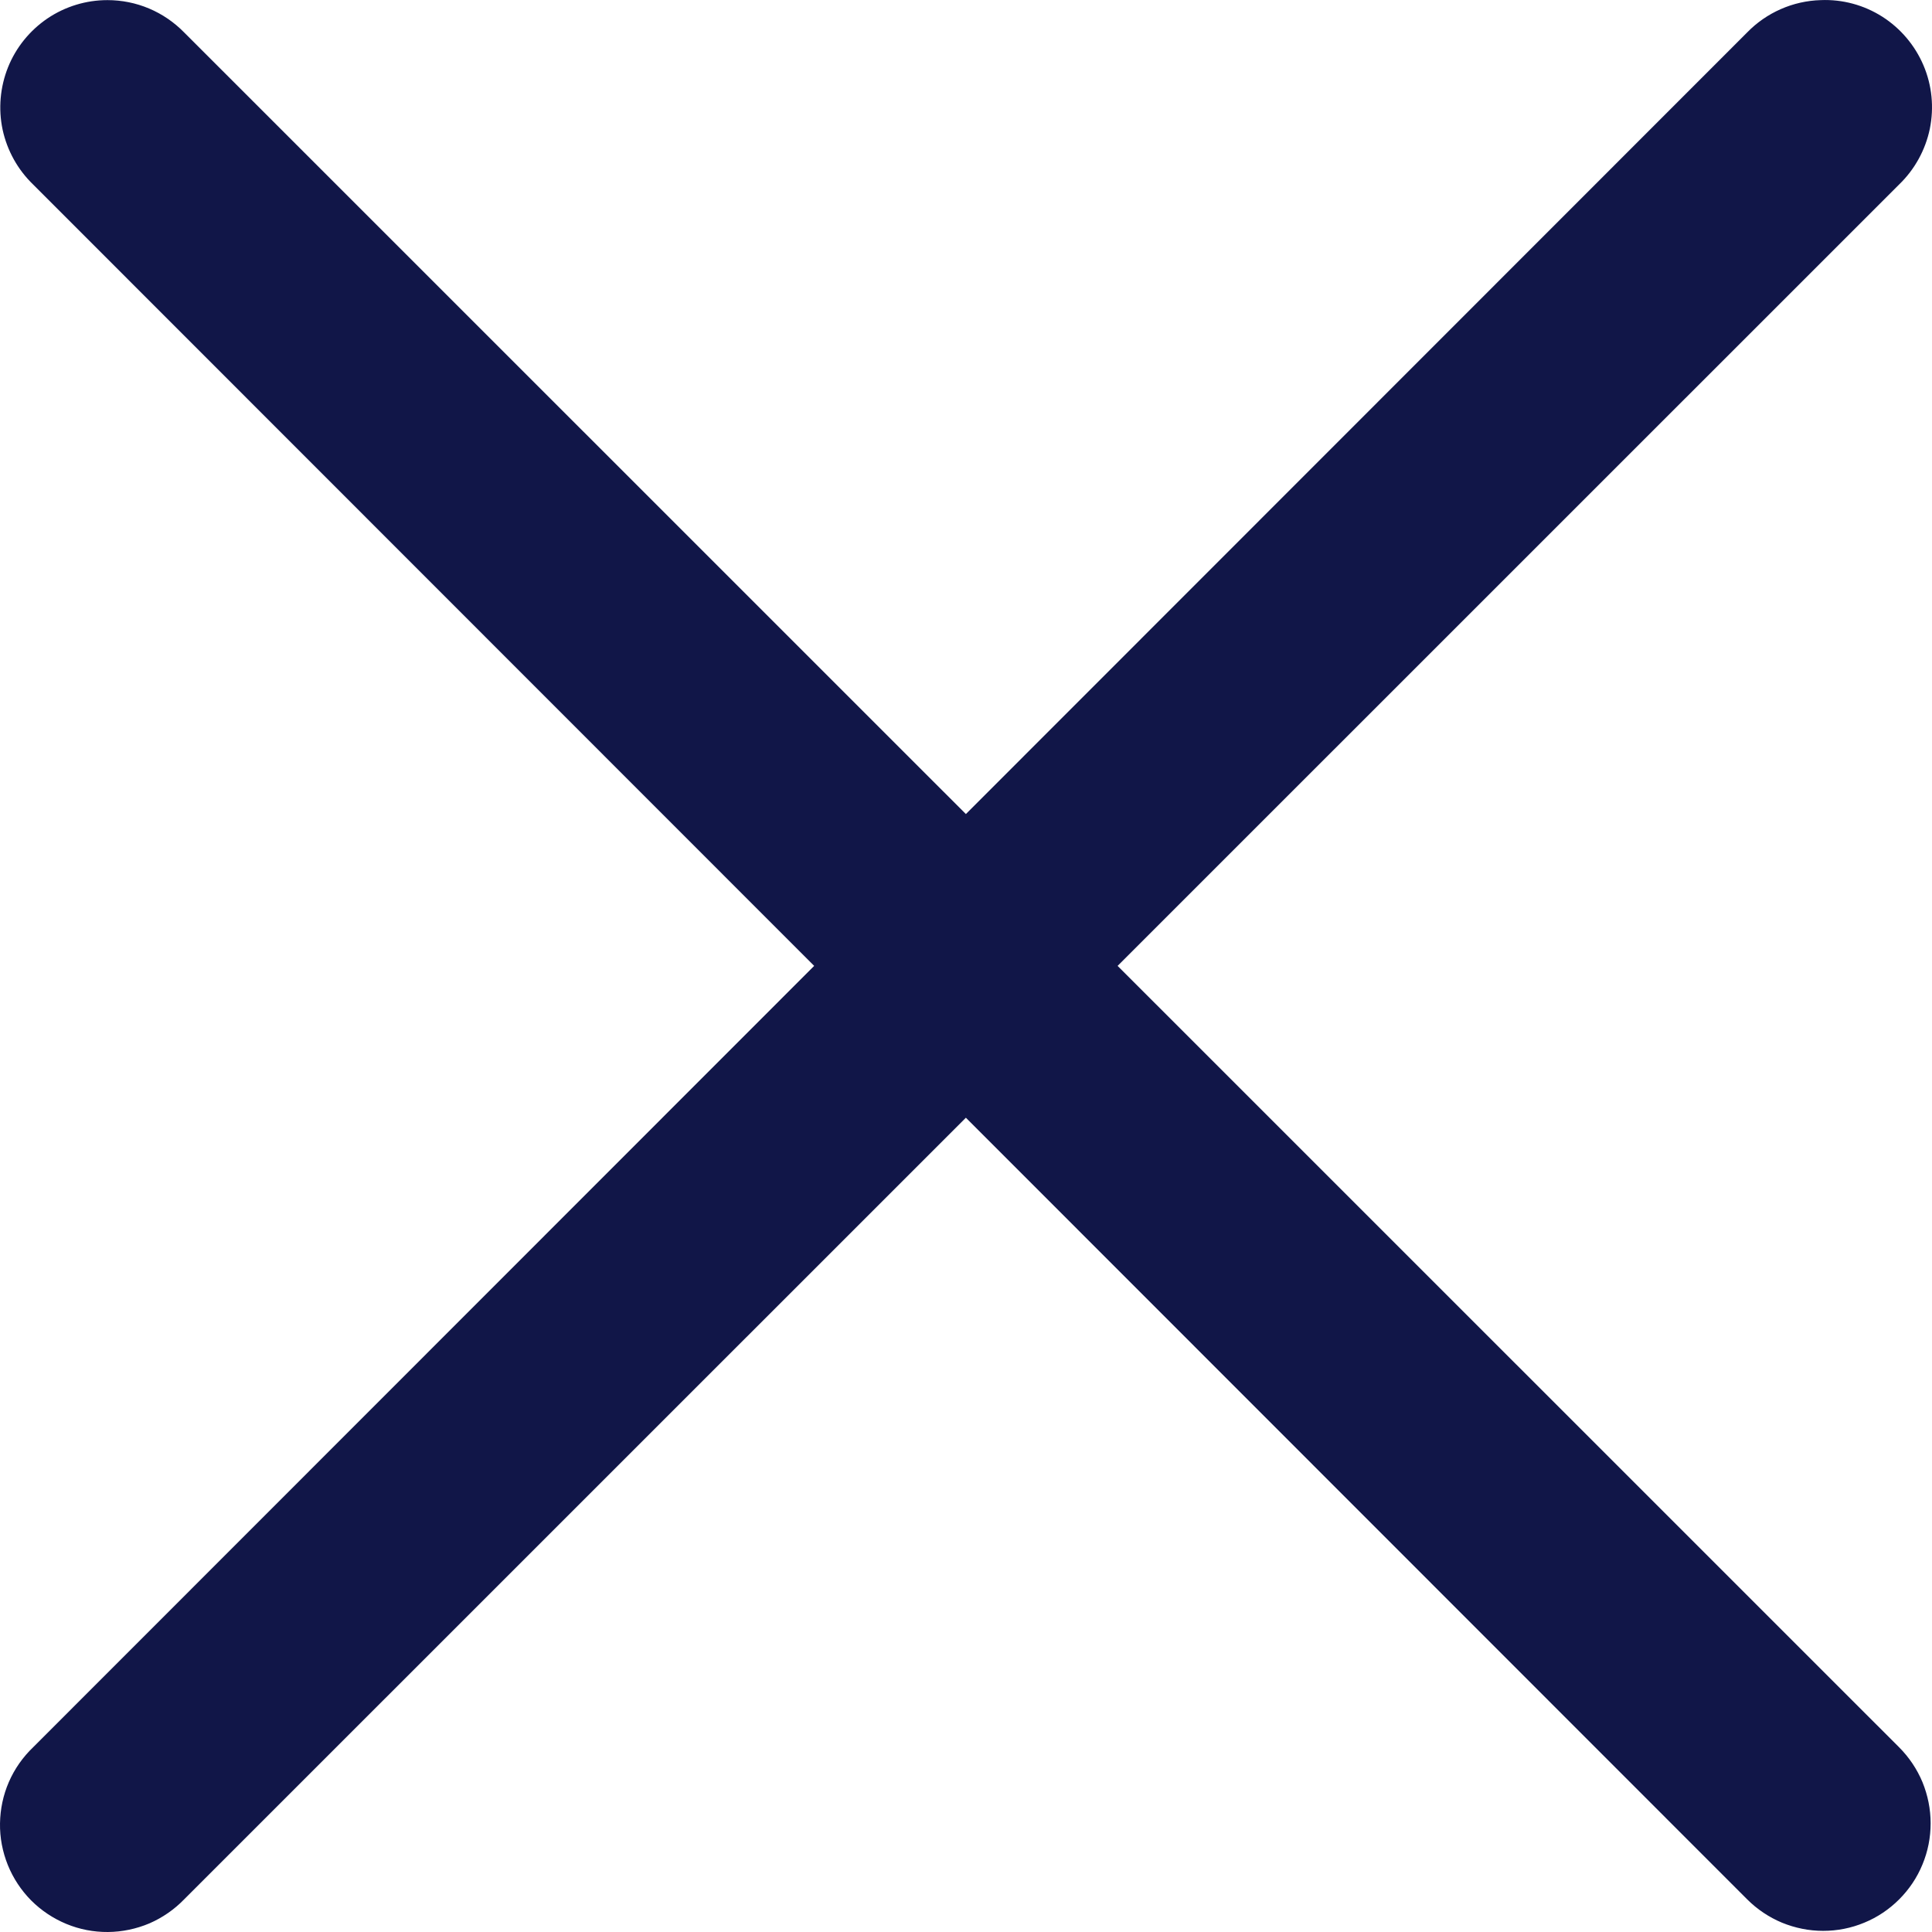 <svg width="17" height="17" viewBox="0 0 17 17" fill="none" xmlns="http://www.w3.org/2000/svg">
    <path d="M0.945 0.001C0.757 0.001 0.574 0.057 0.418 0.162C0.262 0.268 0.141 0.417 0.071 0.591C0.001 0.766 -0.016 0.957 0.023 1.141C0.063 1.325 0.156 1.493 0.292 1.624L7.164 8.499L0.292 15.374C0.201 15.461 0.128 15.565 0.078 15.68C0.028 15.795 0.002 15.919 7.81038e-05 16.044C-0.002 16.17 0.022 16.294 0.069 16.411C0.116 16.527 0.186 16.633 0.274 16.722C0.363 16.811 0.468 16.881 0.584 16.929C0.7 16.977 0.824 17.001 0.95 17C1.075 16.999 1.199 16.973 1.315 16.924C1.43 16.874 1.534 16.802 1.621 16.712L8.499 9.835L15.373 16.712C15.461 16.8 15.565 16.87 15.68 16.918C15.795 16.965 15.918 16.99 16.042 16.99C16.166 16.99 16.289 16.966 16.404 16.918C16.519 16.871 16.623 16.801 16.711 16.713C16.799 16.625 16.869 16.521 16.916 16.406C16.964 16.291 16.988 16.168 16.988 16.043C16.988 15.919 16.963 15.796 16.916 15.681C16.868 15.566 16.798 15.462 16.71 15.374L9.834 8.499L16.71 1.624C16.848 1.491 16.942 1.32 16.981 1.133C17.019 0.945 17 0.751 16.925 0.575C16.85 0.399 16.724 0.25 16.563 0.147C16.401 0.044 16.212 -0.007 16.021 0.001C15.777 0.008 15.544 0.11 15.373 0.286L8.499 7.163L1.621 0.286C1.533 0.196 1.428 0.124 1.312 0.075C1.196 0.026 1.071 0.001 0.945 0.001V0.001Z" fill="#111648"/>
</svg>